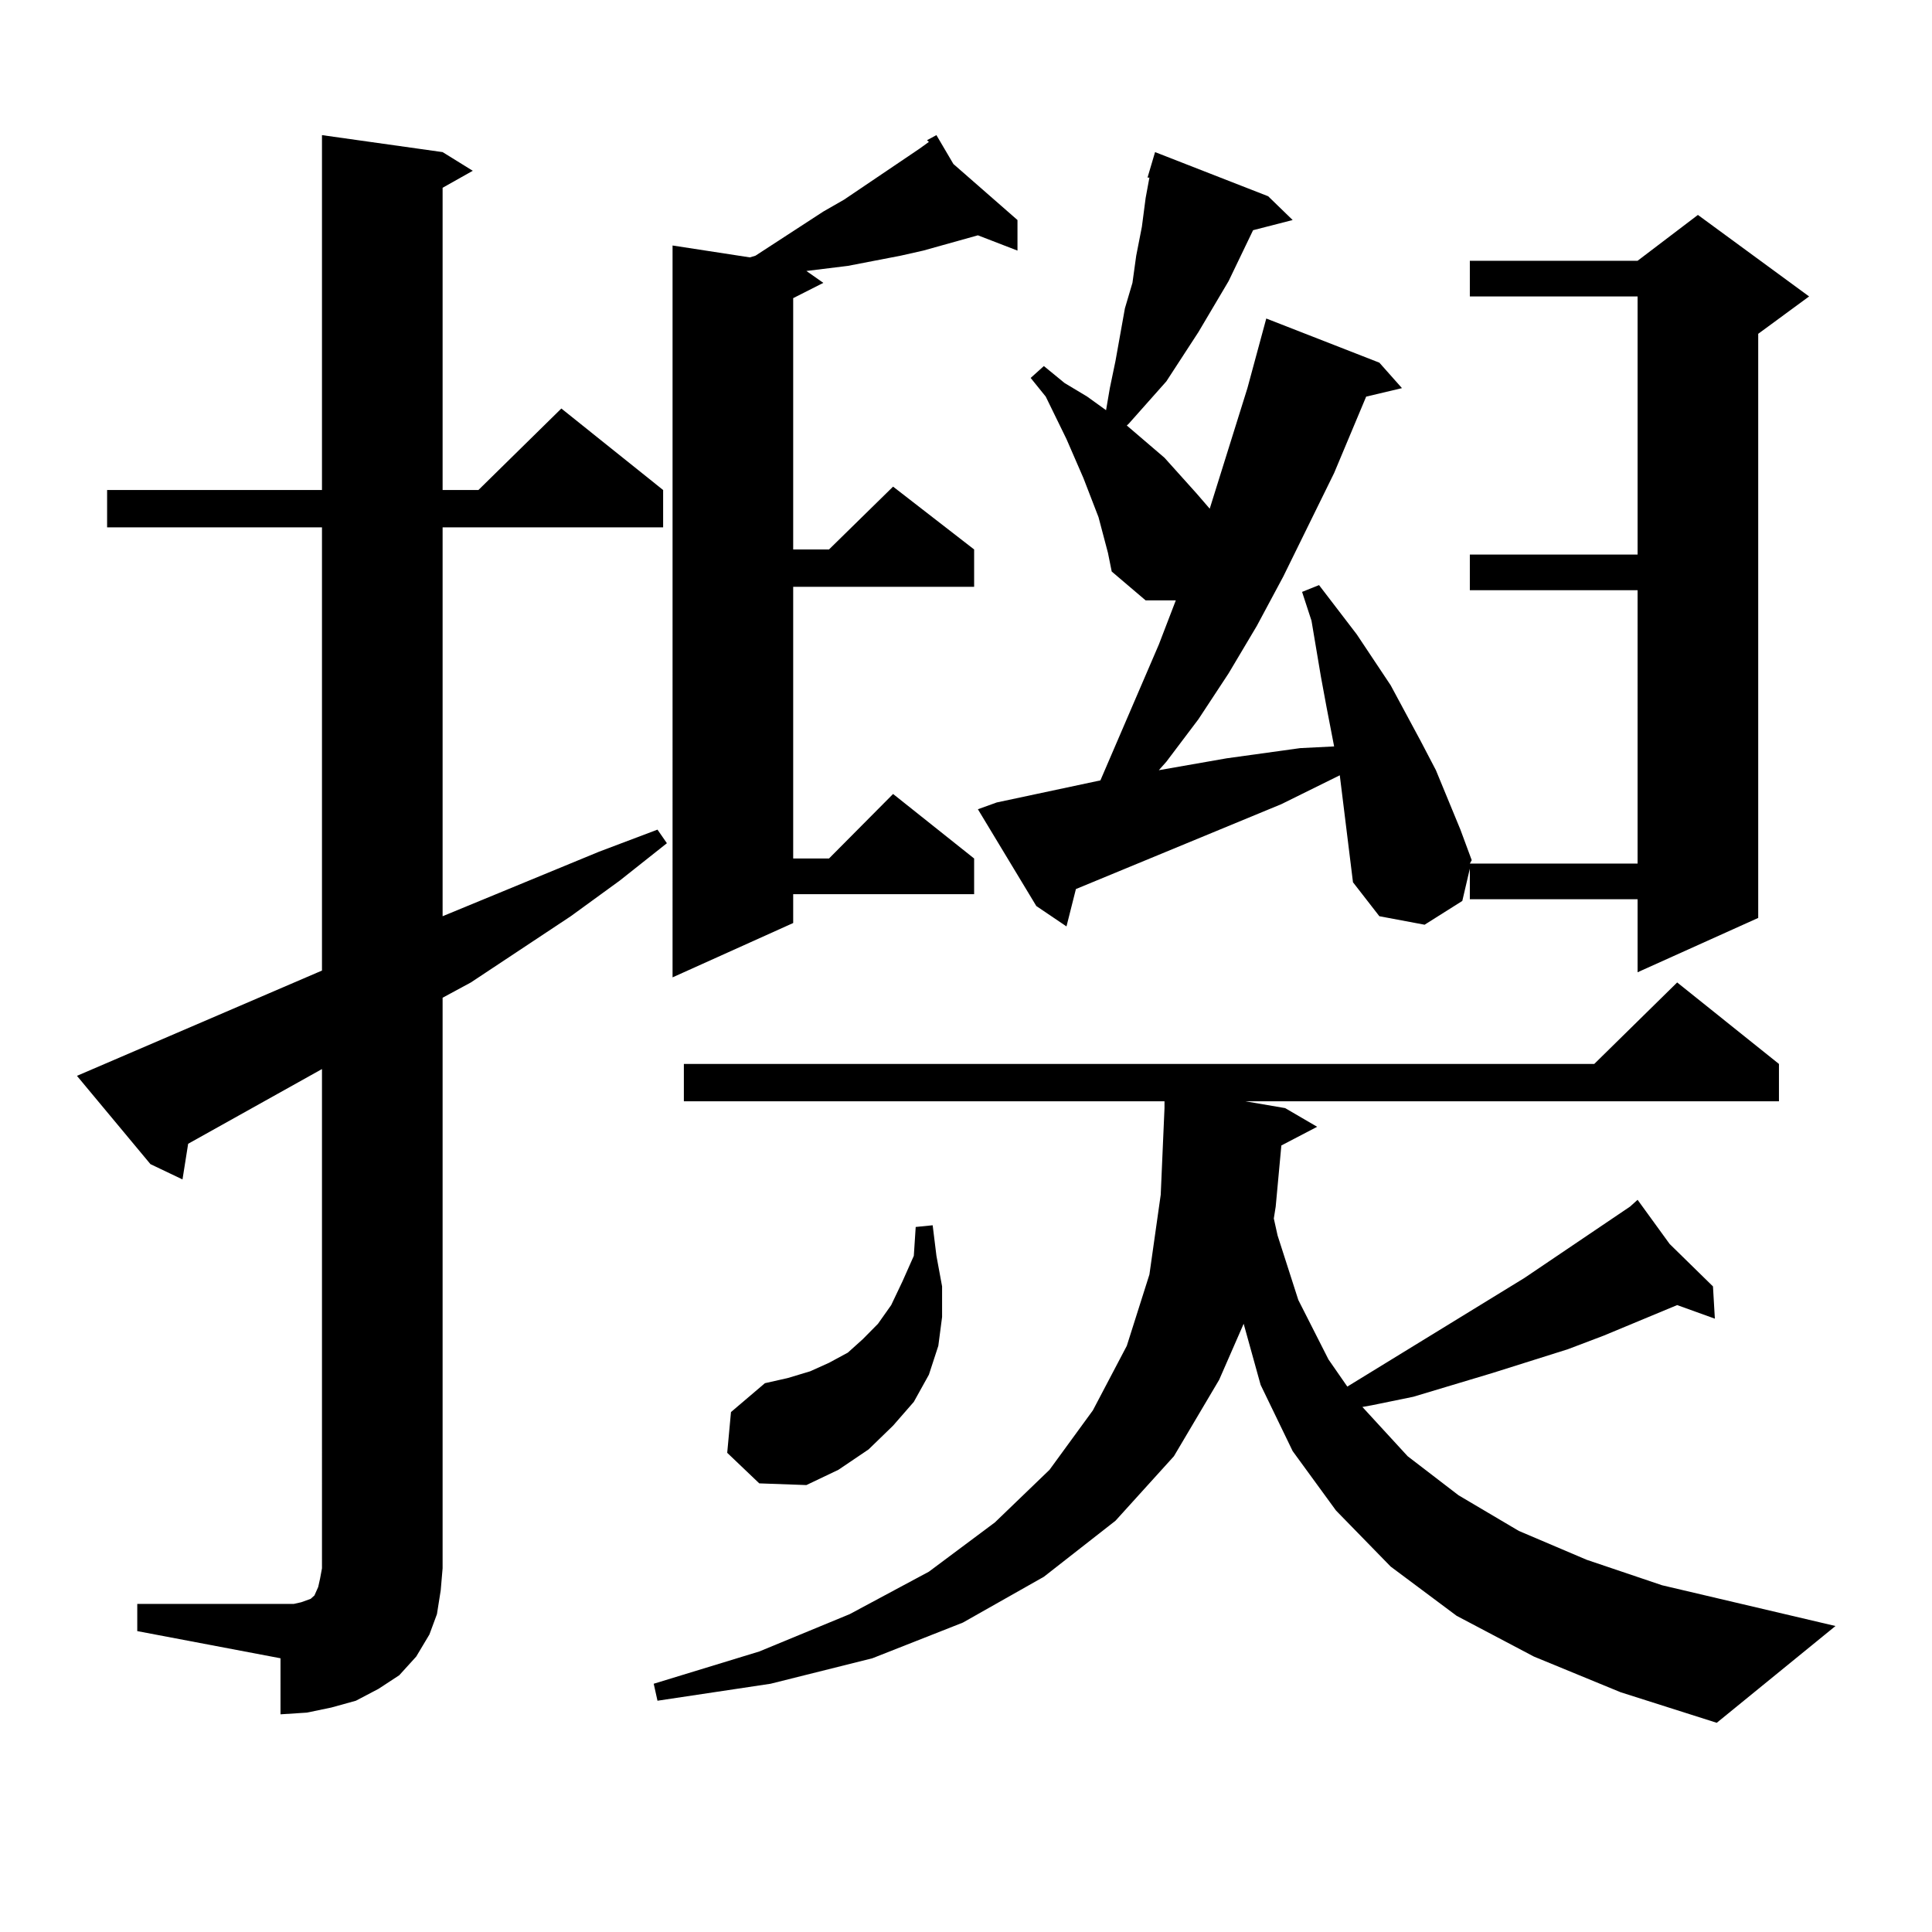 <?xml version="1.0" encoding="utf-8"?>
<!-- Generator: Adobe Illustrator 16.0.0, SVG Export Plug-In . SVG Version: 6.00 Build 0)  -->
<!DOCTYPE svg PUBLIC "-//W3C//DTD SVG 1.1//EN" "http://www.w3.org/Graphics/SVG/1.1/DTD/svg11.dtd">
<svg version="1.1" id="图层_1" xmlns="http://www.w3.org/2000/svg" xmlns:xlink="http://www.w3.org/1999/xlink" x="0px" y="0px"
	 width="1000px" height="1000px" viewBox="0 0 1000 1000" enable-background="new 0 0 1000 1000" xml:space="preserve">
<path d="M71.047,830.195h74.145h6.829l3.902-0.879l4.878-1.758l1.951-1.758l1.951-4.395l0.976-4.395l0.976-5.273V553.34
	l-69.267,38.672l-2.927,18.457l-16.585-7.91l-38.048-45.703l126.826-54.492V272.969H55.438v-19.336h111.217V69.941l62.438,8.789
	l15.609,9.668l-15.609,8.789v156.445h18.536l42.926-42.188l52.682,42.188v19.336H229.092v201.27l80.974-33.398l30.243-11.426
	l4.878,7.031l-24.39,19.336l-25.365,18.457l-51.706,34.277l-14.634,7.91v295.313l-0.976,11.426l-1.951,12.305l-3.902,10.547
	l-6.829,11.426l-8.78,9.668l-10.731,7.031l-11.707,6.152l-12.683,3.516l-12.683,2.637l-13.658,0.879V858.32l-74.145-14.063V830.195z
	 M793.956,857.441l-39.999-21.094l-34.146-25.488l-28.292-29.004l-22.438-30.762l-16.585-34.277l-8.78-31.641l-12.683,29.004
	l-23.414,39.551l-30.243,33.398l-37.072,29.004l-41.95,23.73l-46.828,18.457l-52.682,13.184l-58.535,8.789l-1.951-8.789
	l54.633-16.699l46.828-19.336l40.975-21.973l34.146-25.488l28.292-27.246L565.669,730l17.561-33.398l11.707-36.914l5.854-41.309
	l1.951-44.824v-3.516H353.967v-19.336h471.208l42.926-42.188l52.682,42.188v19.336H644.691l20.487,3.516l16.585,9.668l-18.536,9.668
	l-2.927,31.641l-0.976,6.152l1.951,8.789l10.731,33.398l15.609,30.762l9.756,14.063l91.705-56.25l54.633-36.914v-0.879v0.879
	l3.902-3.516l16.585,22.852l22.438,21.973l0.976,16.699l-19.512-7.031l-38.048,15.82l-18.536,7.031l-39.023,12.305l-20.487,6.152
	l-20.487,6.152l-21.463,4.395l-4.878,0.879l23.414,25.488l26.341,20.215l31.219,18.457l35.121,14.941l39.023,13.184l89.754,21.094
	l-61.462,50.098l-49.755-15.82L793.956,857.441z M493.476,84.883l33.17,29.004v15.82l-20.487-7.91l-28.292,7.91l-11.707,2.637
	l-13.658,2.637l-13.658,2.637l-21.463,2.637l8.78,6.152l-15.609,7.91v130.078h18.536l33.17-32.52l41.95,32.52v19.336h-93.656
	v140.625h18.536l33.17-33.398l41.95,33.398v18.457h-93.656v14.941l-62.438,28.125V127.07l39.999,6.152l2.927-0.879l35.121-22.852
	l10.731-6.152l39.023-26.367l4.878-3.516l-0.976-0.879l4.878-2.637L493.476,84.883z M376.405,751.973l1.951-21.094l17.561-14.941
	l11.707-2.637l11.707-3.516l9.756-4.395l9.756-5.273l7.805-7.031l7.805-7.91l6.829-9.668l5.854-12.305l5.854-13.184l0.976-14.941
	l8.78-0.879l1.951,15.82l2.927,15.82v15.82l-1.951,14.941l-4.878,14.941l-7.805,14.063l-10.731,12.305l-12.683,12.305
	l-15.609,10.547l-16.585,7.91l-24.39-0.879L376.405,751.973z M693.471,401.289l-30.243,14.941l-106.339,43.945l-4.878,19.336
	l-15.609-10.547l-30.243-50.098l9.756-3.516l53.657-11.426l30.243-70.313l8.78-22.852h-15.609l-17.561-14.941l-1.951-9.668
	l-4.878-18.457l-7.805-20.215l-8.78-20.215l-10.731-21.973l-7.805-9.668l6.829-6.152l10.731,8.789l11.707,7.031l9.756,7.031
	l1.951-11.426l2.927-14.063l4.878-27.246l3.902-13.184l1.951-14.063l2.927-14.941l1.951-14.941l1.951-10.547h-0.976l3.902-13.184
	l58.535,22.852l12.683,12.305l-20.487,5.273l-12.683,26.367l-7.805,13.184l-7.805,13.184l-16.585,25.488l-19.512,21.973
	l-0.976,0.879l19.512,16.699l16.585,18.457l6.829,7.91l19.512-62.402l9.756-36.035l58.535,22.852l11.707,13.184l-18.536,4.395
	l-16.585,39.551l-26.341,53.613l-13.658,25.488l-14.634,24.609l-15.609,23.73l-16.585,21.973l-3.902,4.395l35.121-6.152
	l38.048-5.273l17.561-0.879l-3.902-20.215l-2.927-15.82l-4.878-29.004l-4.878-14.941l8.78-3.516l19.512,25.488l17.561,26.367
	l15.609,29.004l7.805,14.941l12.683,30.762l5.854,15.82l-0.976,1.758h86.827V305.488h-86.827v-18.457h86.827V153.438h-86.827V134.98
	h86.827l31.219-23.73l57.56,42.188l-26.341,19.336v302.344l-62.438,28.125v-37.793h-86.827v-15.82l-3.902,16.699l-19.512,12.305
	l-23.414-4.395L700.3,456.66l-1.951-15.82L693.471,401.289z"/>
</svg>
